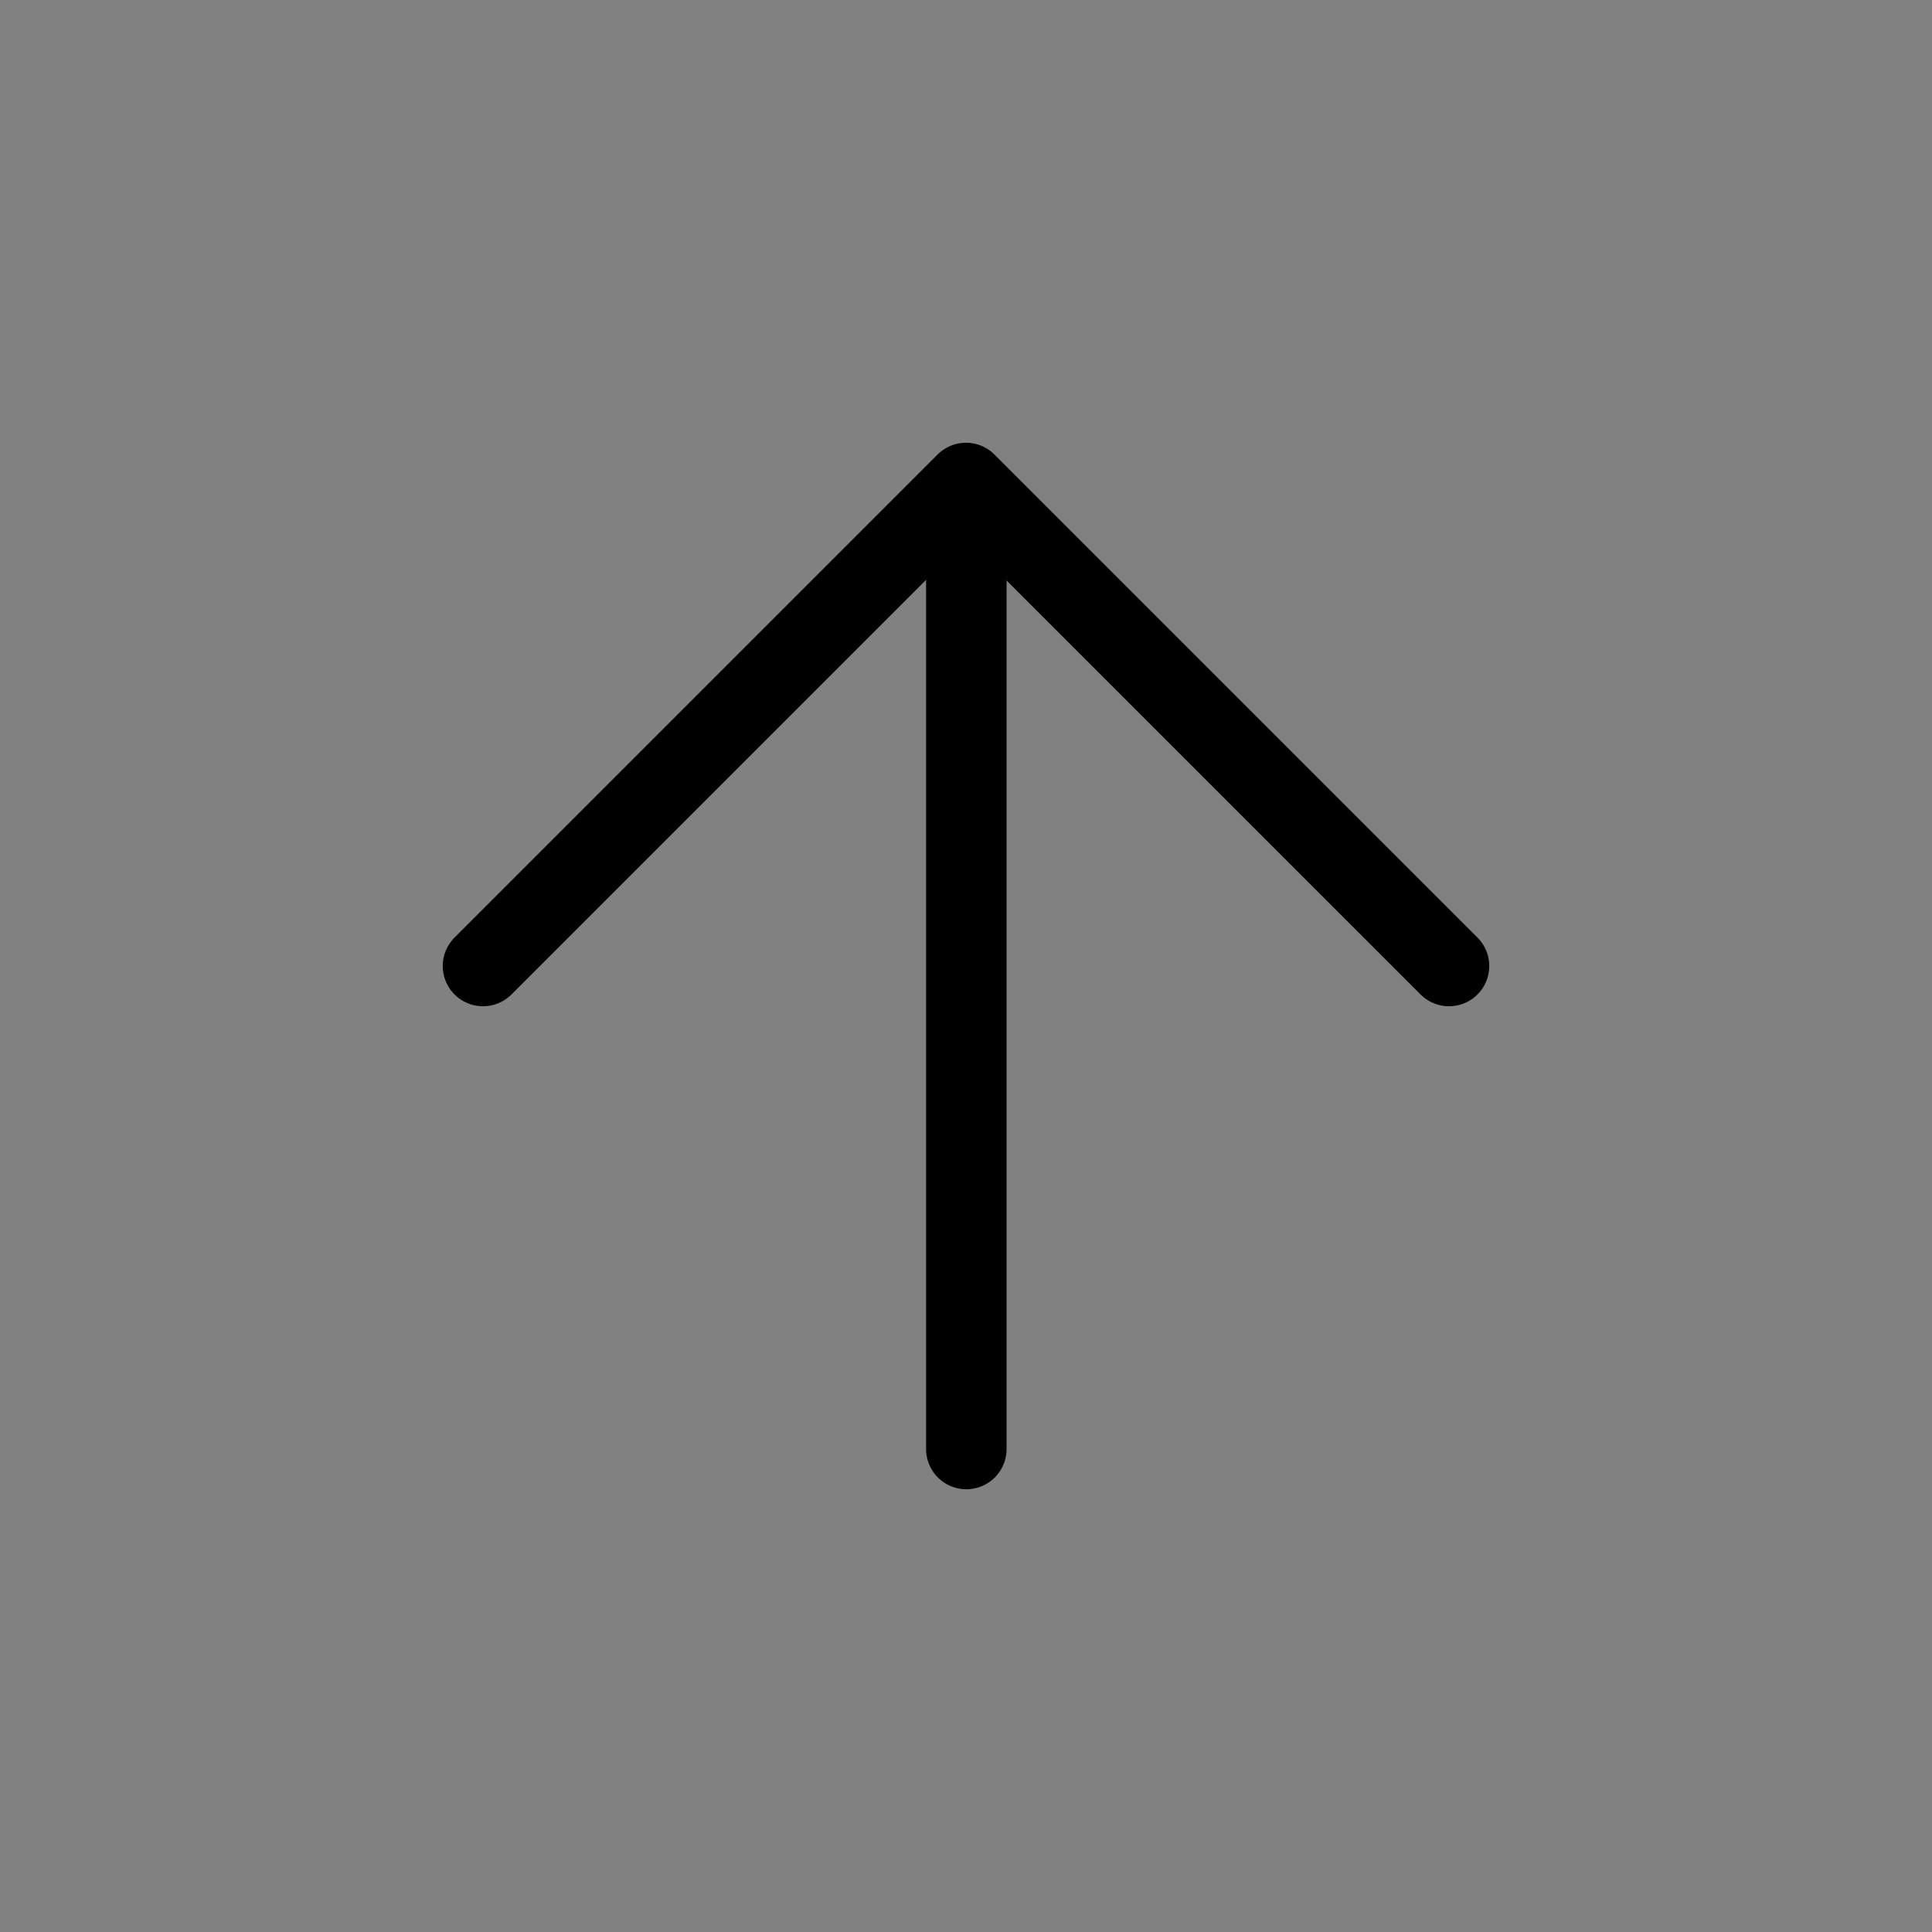 <svg viewBox="0 0 48 48" fill="none" xmlns="http://www.w3.org/2000/svg"><rect x="0" y="0" width="48" height="48" fill="#808080" stroke="none"/><rect width="48" height="48" fill="white" fill-opacity="0.01"/><path d="M24.008 12.101V36" stroke="currentColor" stroke-width="2" stroke-linecap="round" stroke-linejoin="round"/><path d="M12 24L24 12L36 24" stroke="currentColor" stroke-width="2" stroke-linecap="round" stroke-linejoin="round"/></svg>